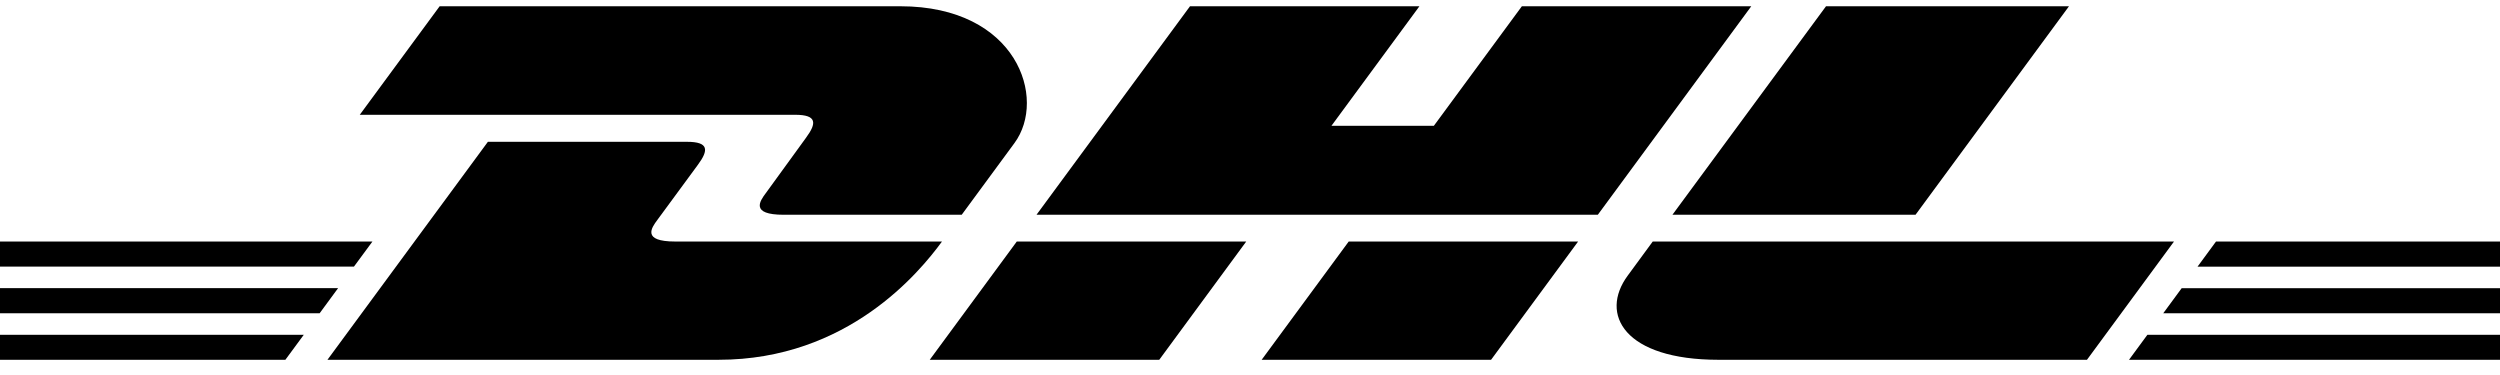 <?xml version="1.0" encoding="utf-8"?>
<!-- Generator: Adobe Illustrator 17.0.0, SVG Export Plug-In . SVG Version: 6.00 Build 0)  -->
<!DOCTYPE svg PUBLIC "-//W3C//DTD SVG 1.1//EN" "http://www.w3.org/Graphics/SVG/1.1/DTD/svg11.dtd">
<svg version="1.1" xmlns="http://www.w3.org/2000/svg" xmlns:xlink="http://www.w3.org/1999/xlink" x="0px" y="0px"
	 width="283.465px" height="42.5px" viewBox="0 0 283.465 42.5" enable-background="new 0 0 283.465 42.5" xml:space="preserve">
<g id="boundingbox">
	<polyline fill="none" points="0,0.002 591.965,0.002 591.965,67.002 	"/>
</g>
<g id="logo_Bg">
	<g>
		<g>
			<g>
				<polygon points="0,32.673 38.334,32.673 36.24,35.522 0,35.522 0,32.673 				"/>
				<polygon points="0,27.386 42.229,27.386 40.131,30.232 0,30.232 0,27.386 				"/>
				<polygon points="0,37.964 34.442,37.964 32.357,40.794 0,40.794 0,37.964 				"/>
			</g>
			<g>
				<polygon points="283.465,35.522 245.28,35.522 247.373,32.675 283.465,32.675 283.465,35.522 				"/>
				<polygon points="283.465,40.794 241.397,40.798 243.481,37.964 283.465,37.964 283.465,40.794 				"/>
				<polygon points="251.264,27.386 283.465,27.386 283.465,30.233 249.17,30.235 251.264,27.386 				"/>
			</g>
		</g>
		<g>
			<path d="M37.129,40.794L55.32,16.079c0,0,20.165,0,22.573,0c2.495,0,2.462,0.947,1.243,2.6c-1.238,1.678-3.346,4.562-4.607,6.266
				c-0.64,0.865-1.798,2.441,2.038,2.441c4.056,0,30.241,0,30.241,0c-2.515,3.445-10.673,13.408-25.321,13.408
				C69.614,40.794,37.129,40.794,37.129,40.794L37.129,40.794z"/>
			<path d="M141.307,27.384l-9.864,13.41h-26.022c0,0,9.859-13.408,9.868-13.408L141.307,27.384L141.307,27.384z"/>
			<path d="M178.936,27.386l-9.869,13.408h-26.012c0,0,9.86-13.408,9.87-13.408H178.936L178.936,27.386z"/>
			<path d="M187.397,27.386c0.002,0-1.9,2.6-2.824,3.848c-3.268,4.416-0.379,9.561,10.285,9.561c12.312,0,41.775,0,41.775,0
				l9.867-13.408H187.397L187.397,27.386z"/>
		</g>
		<g>
			<path d="M49.85,0.71l-9.057,12.305c0,0,46.951,0,49.359,0c2.495,0,2.462,0.947,1.243,2.6c-1.238,1.676-3.311,4.594-4.572,6.297
				c-0.64,0.863-1.798,2.439,2.038,2.439c4.055,0,20.185,0,20.185,0s3.253-4.428,5.98-8.129c3.71-5.035,0.322-15.512-12.942-15.512
				C90.212,0.71,49.85,0.71,49.85,0.71L49.85,0.71z"/>
			<polygon points="181.17,24.351 117.525,24.351 134.929,0.71 160.942,0.71 150.967,14.265 162.579,14.265 172.559,0.71 
				198.569,0.71 181.17,24.351 			"/>
			<path d="M234.594,0.71l-17.4,23.641h-27.564c0,0,17.406-23.641,17.414-23.641H234.594L234.594,0.71z"/>
		</g>
	</g>
</g>
</svg>
